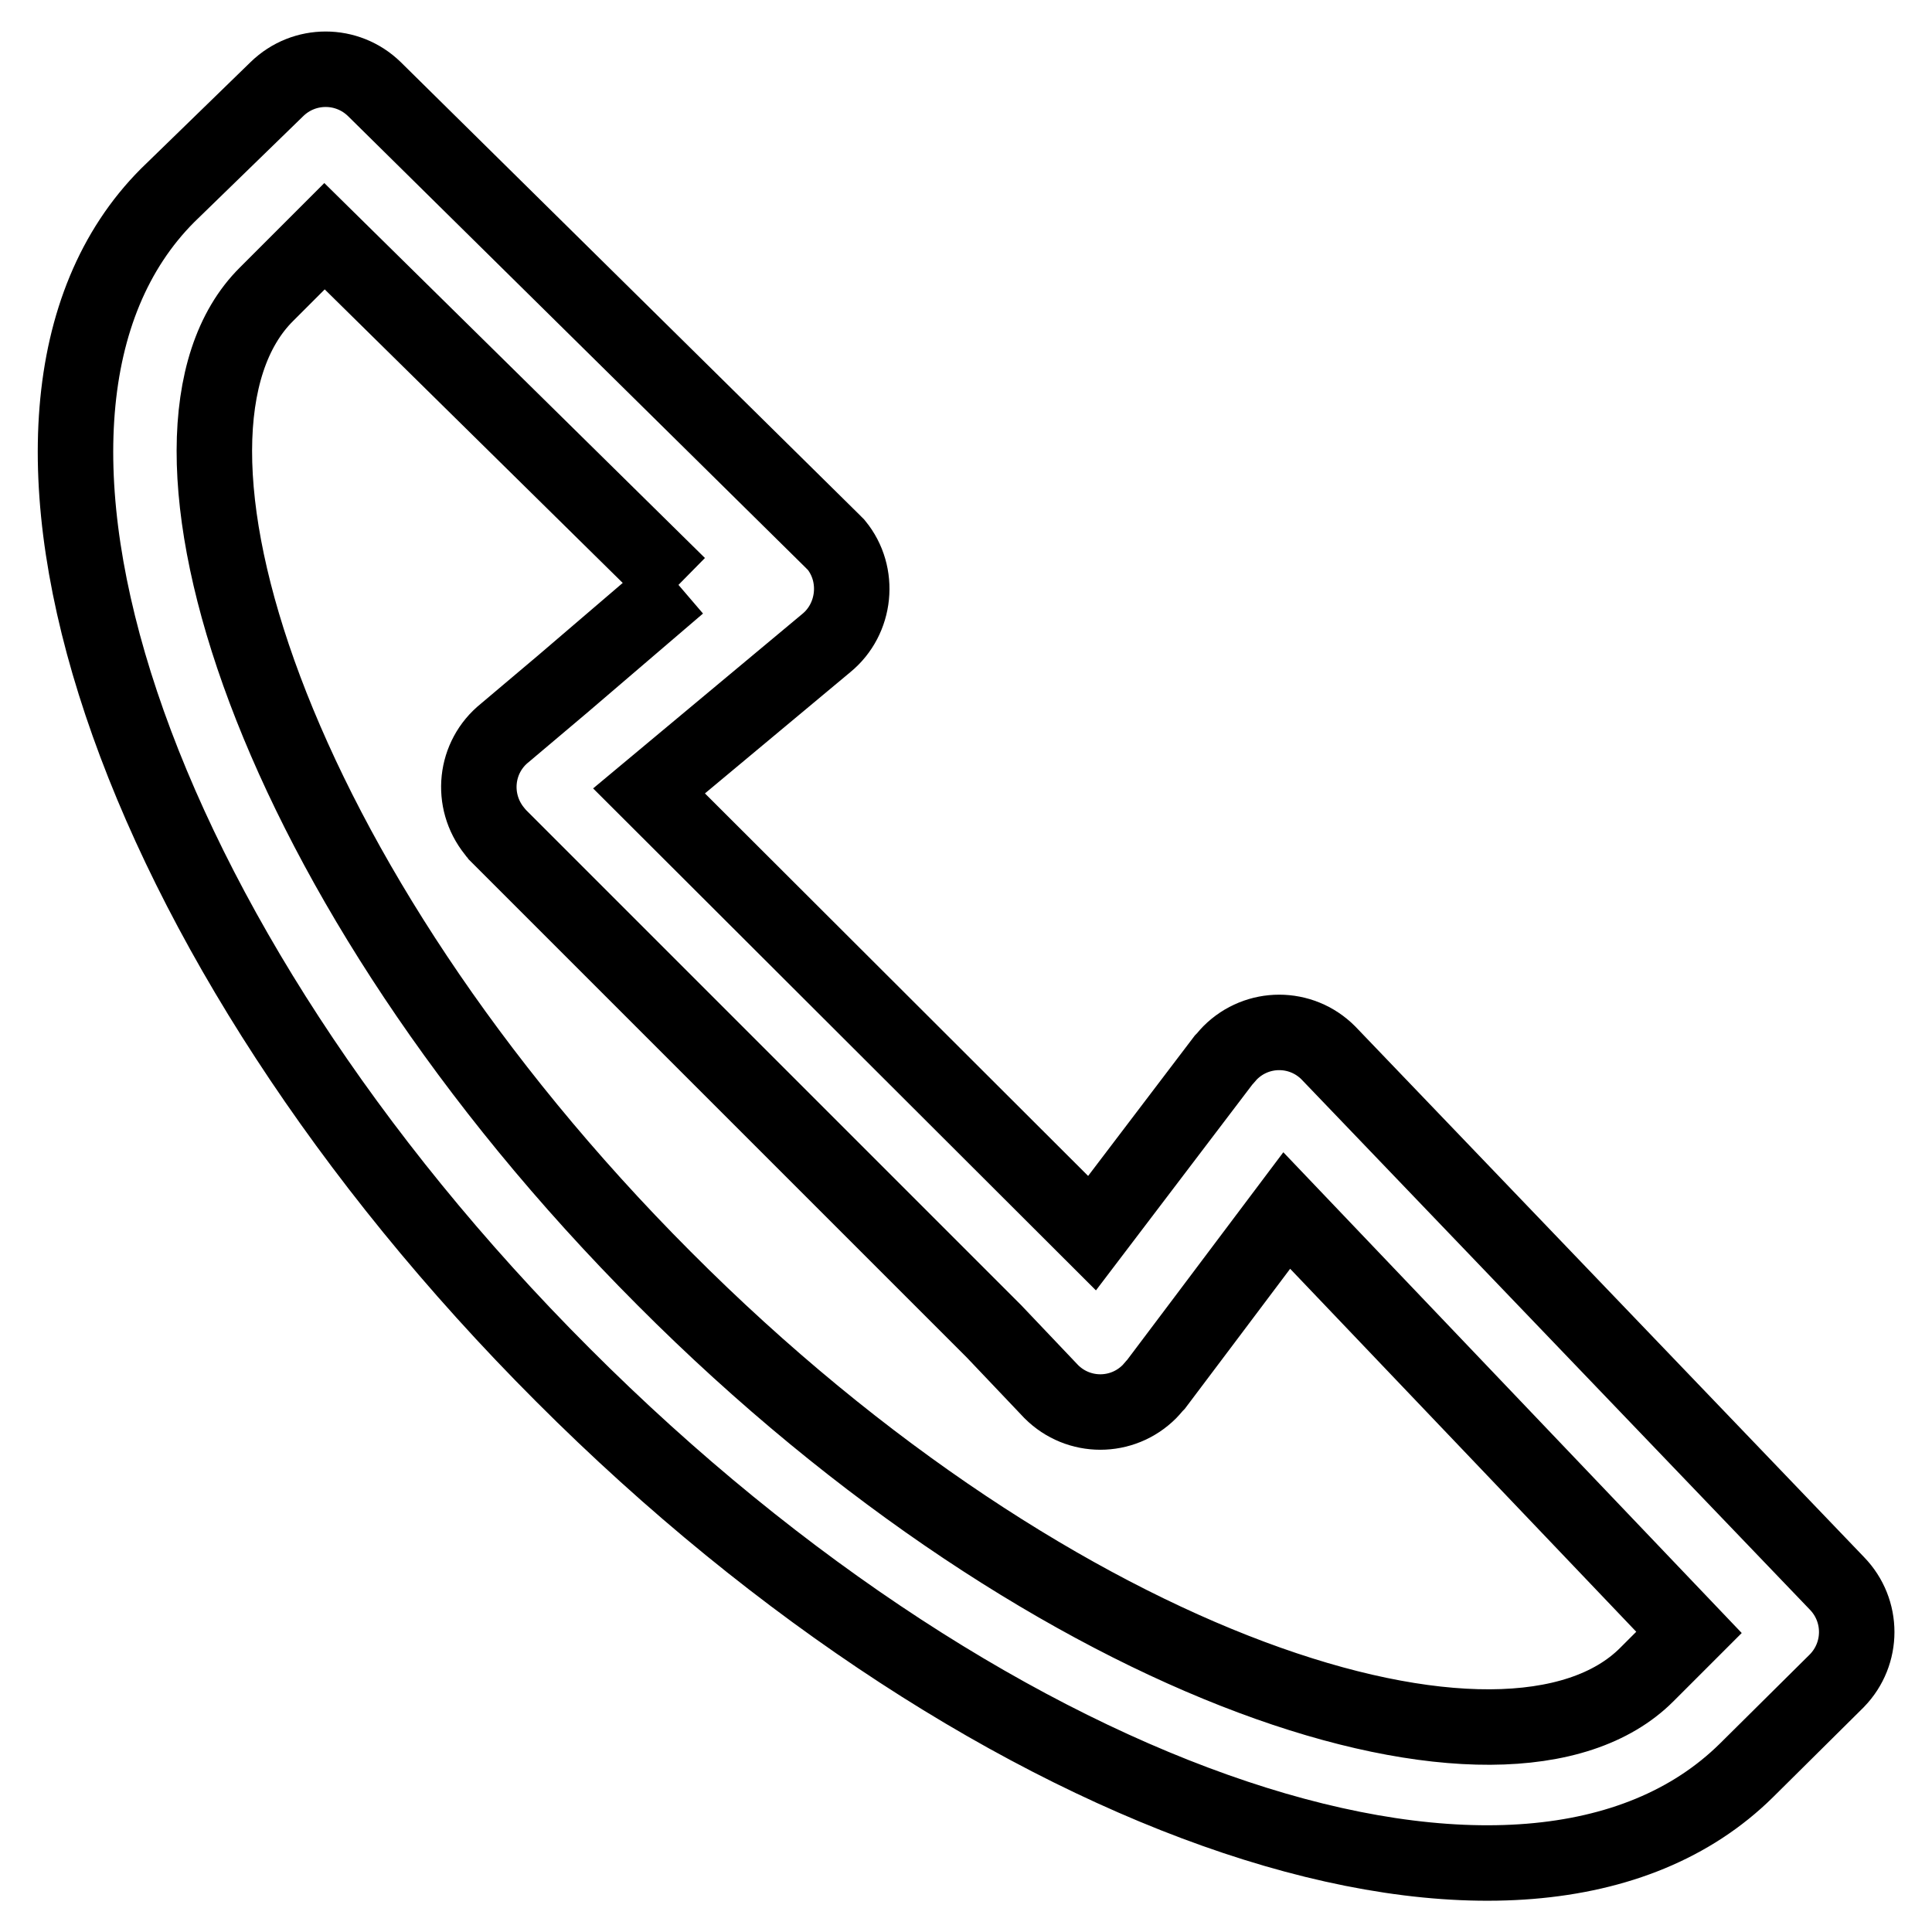 <?xml version="1.0" encoding="utf-8"?>
<!-- Svg Vector Icons : http://www.onlinewebfonts.com/icon -->
<!DOCTYPE svg PUBLIC "-//W3C//DTD SVG 1.1//EN" "http://www.w3.org/Graphics/SVG/1.1/DTD/svg11.dtd">
<svg version="1.1" xmlns="http://www.w3.org/2000/svg" xmlns:xlink="http://www.w3.org/1999/xlink" x="0px" y="0px" viewBox="0 0 256 256" enable-background="new 0 0 256 256" xml:space="preserve">
<g> <path stroke-width="10" fill-opacity="0" stroke="#000000"  d="M89.9,77.5L74.6,90.6l-7.7,6.5c-4,3.2-4.6,9-1.4,13c0.1,0.2,0.3,0.3,0.4,0.5l7.1,7.1l58.7,58.7l7.6,8 c3.6,3.6,9.4,3.6,13,0c0.3-0.3,0.6-0.7,0.9-1l6.4-8.5l10.9-14.5l53.3,55.9l-5.6,5.6c-18.4,18.4-77.9,0-130.2-52.5 C35.6,116.9,16.9,57.3,35.3,39l7.7-7.7L89.9,77.5 M110.1,71.5L49.6,11.8c-3.6-3.5-9.3-3.5-12.9,0L22.2,25.9 C-6.4,54.6,17,124.6,74.6,182.2c57.6,57.7,127.7,81.1,156.8,52.4l12-11.9c3.5-3.6,3.5-9.3,0-12.9L176,139.5c-3.6-3.6-9.4-3.6-13,0 c-0.3,0.3-0.6,0.7-0.9,1l-17.4,22.9L86,104.8l23.5-19.6c3.9-3.2,4.5-9.1,1.3-13C110.6,72,110.4,71.8,110.1,71.5L110.1,71.5z"/></g>
</svg>